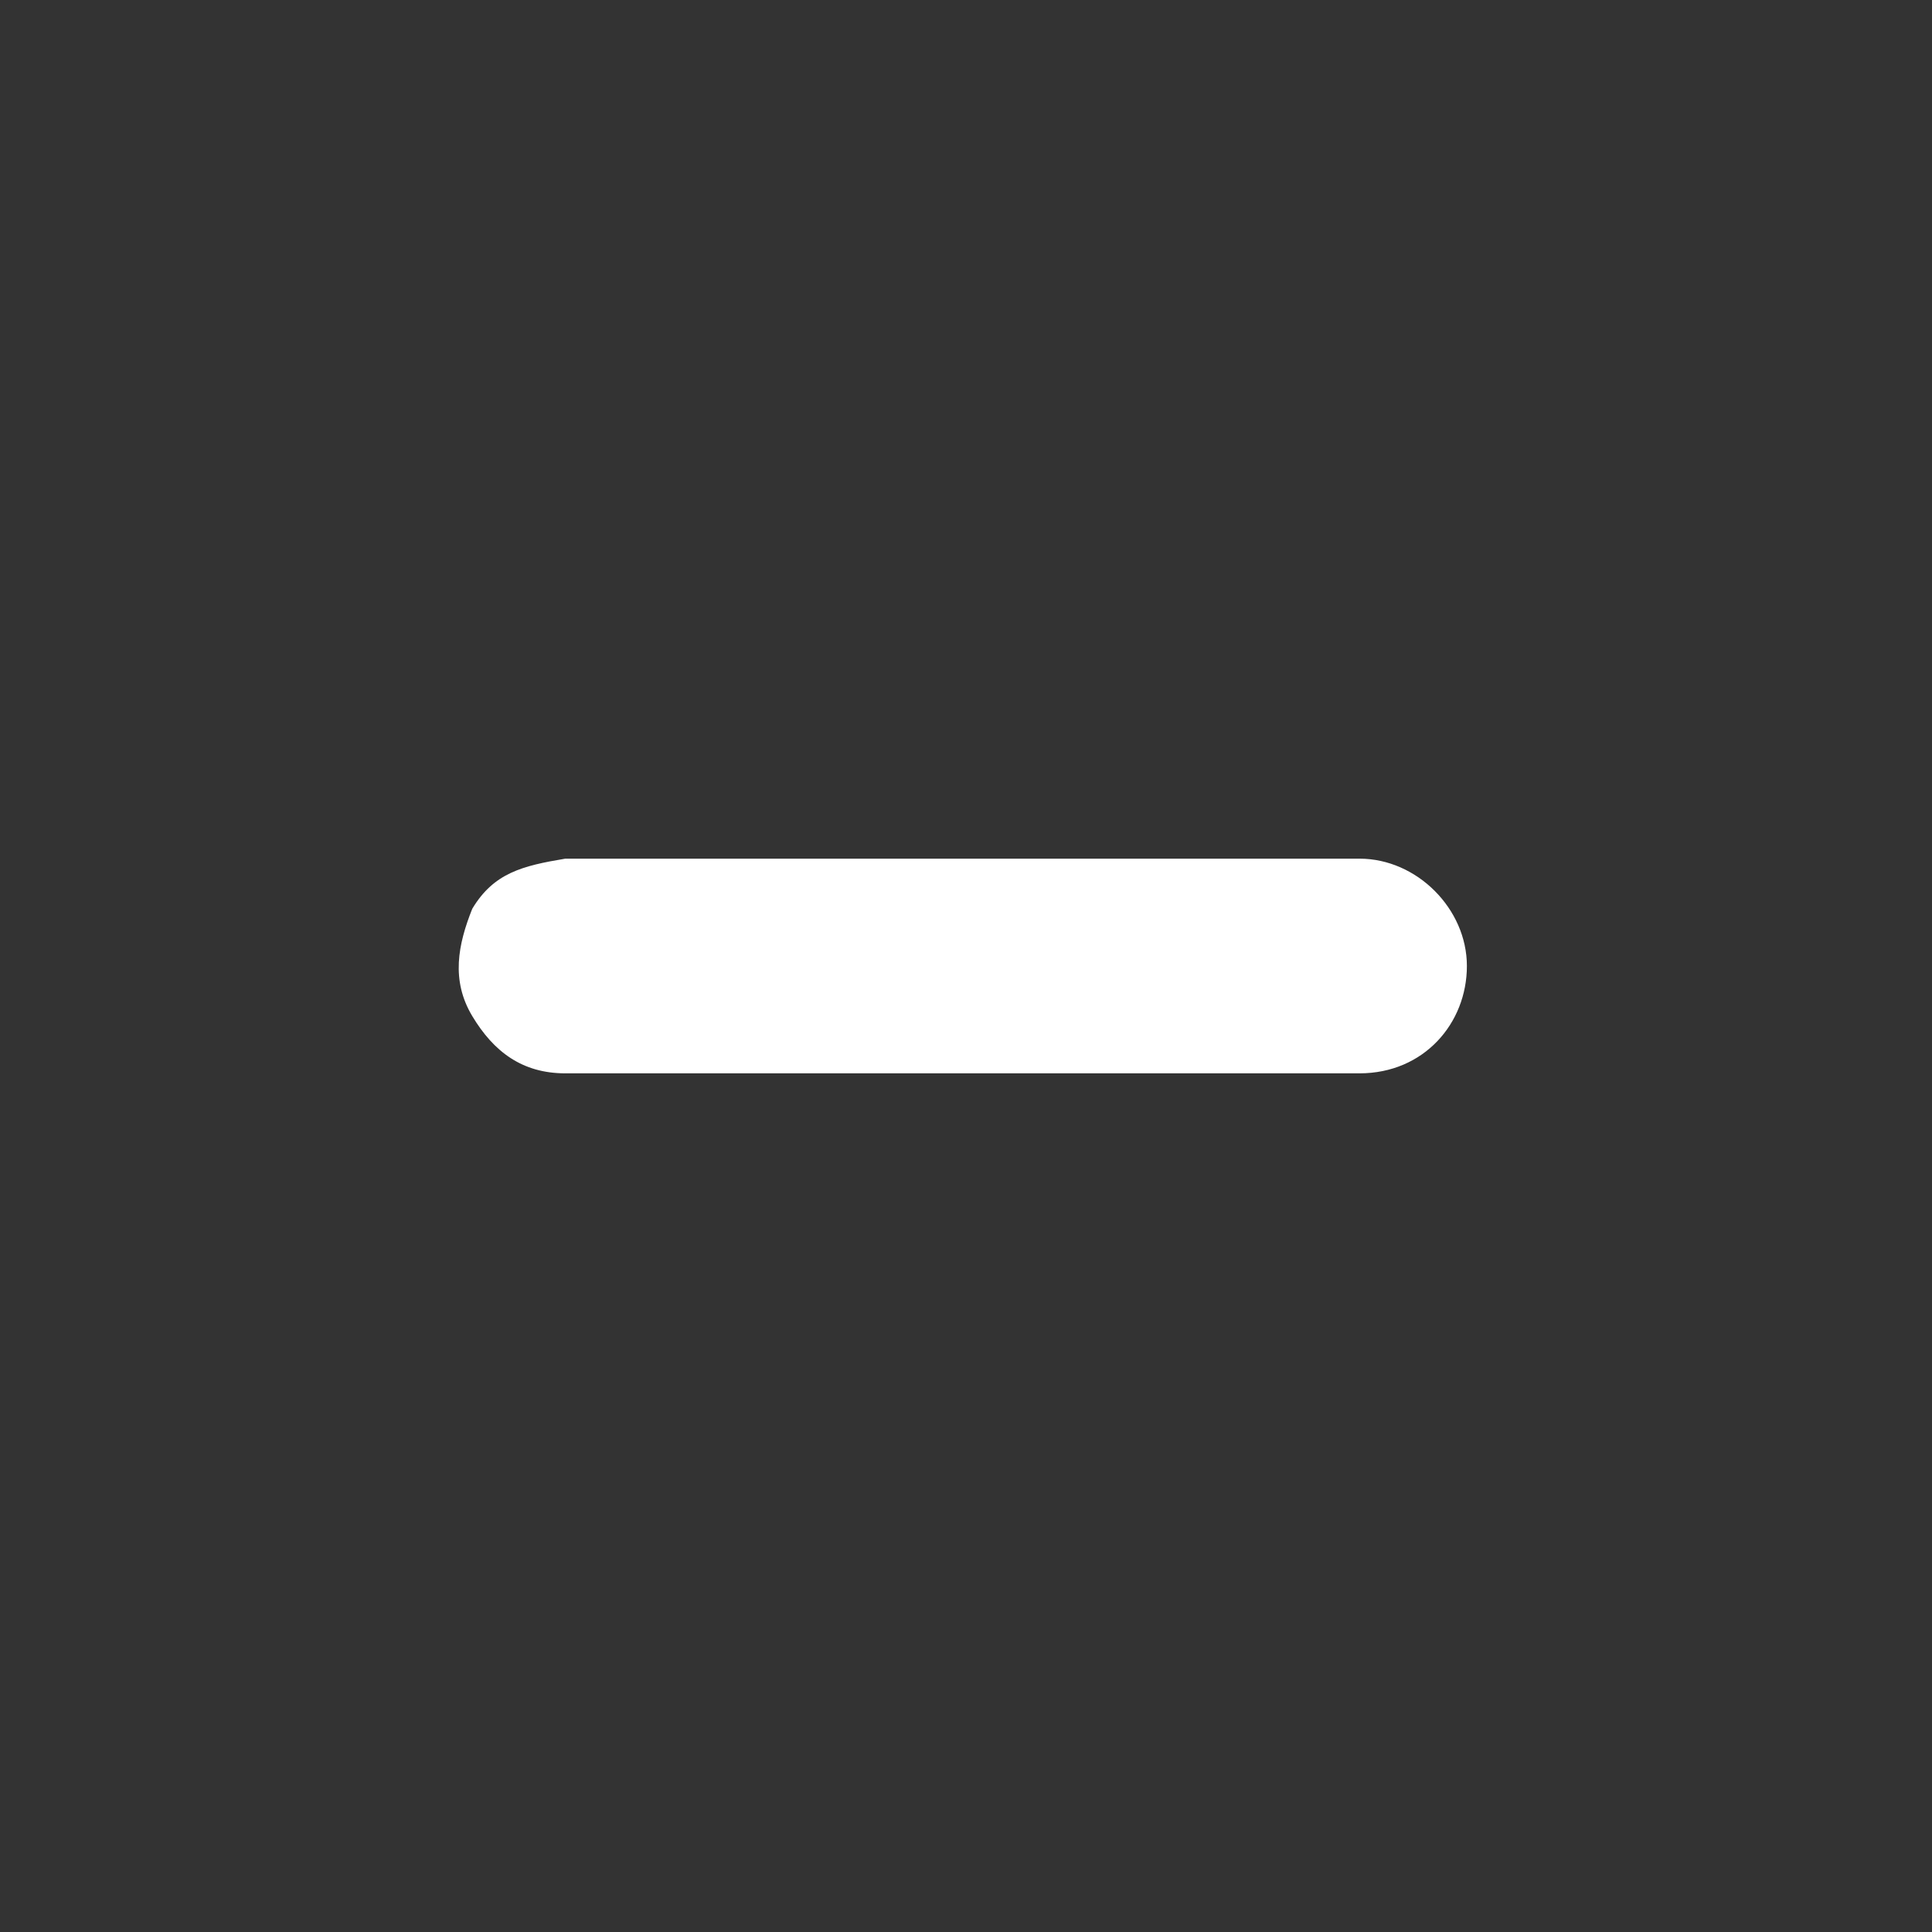 <?xml version="1.0" encoding="UTF-8"?>
<svg id="Capa_1" xmlns="http://www.w3.org/2000/svg" version="1.1" viewBox="0 0 27 27">
  <rect x="0" y="0" width="27" height="27" fill="#333333" stroke="none"/>
  <!-- Generator: Adobe Illustrator 29.0.0, SVG Export Plug-In . SVG Version: 2.1.0 Build 186)  -->
  <defs>
    <style>
      .st0 {
        fill: #fff;
      }
    </style>
  </defs>
  <path class="st0" d="M18,12c.3,0,.7,0,1,0,.8,0,1.5.7,1.5,1.5,0,.8-.6,1.5-1.5,1.5-1.2,0-9.9,0-11.1,0-.6,0-1-.3-1.3-.8-.3-.5-.2-1,0-1.5.3-.5.7-.6,1.3-.7,1.2,0,9,0,10,0Z"/>
</svg>